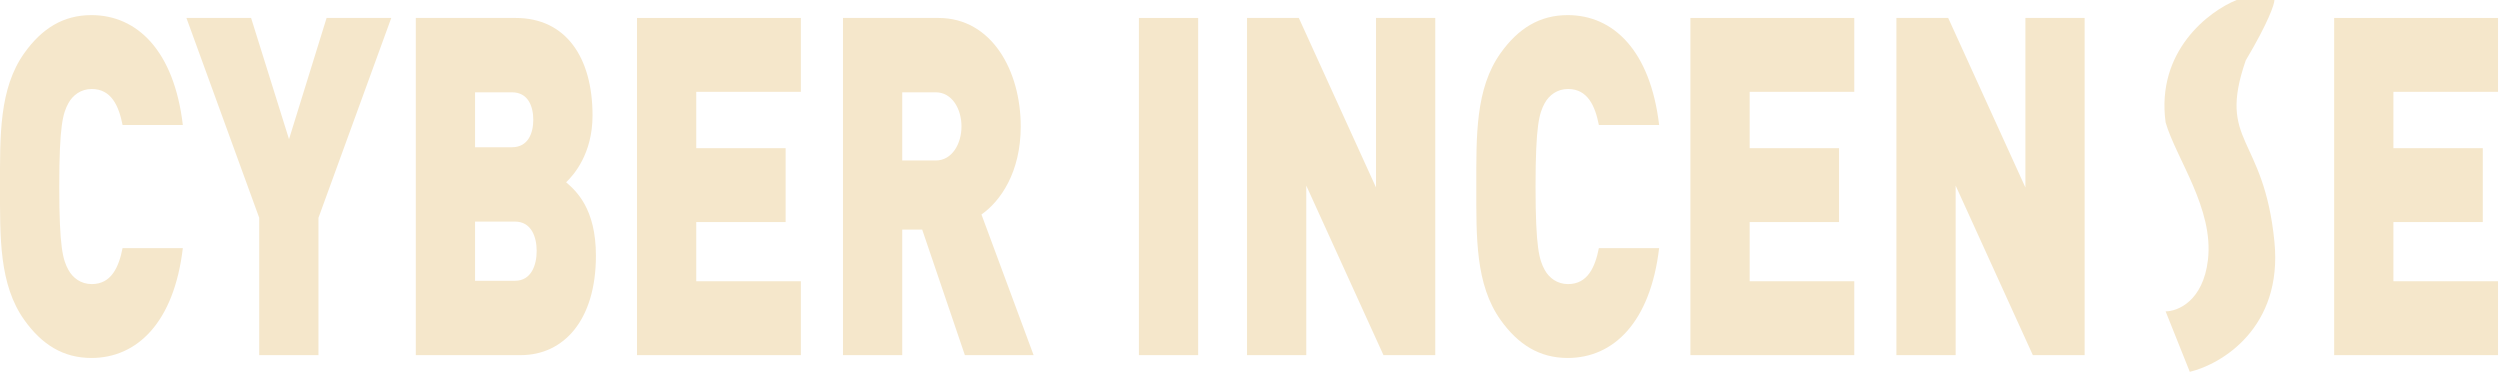<svg width="827" height="123" viewBox="0 0 827 123" fill="none" xmlns="http://www.w3.org/2000/svg">
<path d="M826.348 117.476H772.14V5.94H826.348V30.378H791.74V49.019H821.308V73.457H791.74V93.038H826.348V117.476Z" fill="#F5E7CB"/>
<path d="M724.385 123L716.385 103C720.385 103 728.785 99.6 730.385 86C732.385 69 719.885 52.5 716.385 40.5C713.185 16.9 730.718 3.667 739.885 0H752.385C752.385 1.333 750.485 7.2 742.885 20C733.385 47.5 748.885 44.5 752.385 80C755.185 108.4 734.885 120.5 724.385 123Z" fill="#F5E7CB"/>
<path d="M689.6 117.476H672.464L646.928 61.395V117.476H627.328V5.94H644.464L670 62.021V5.94H689.6V117.476Z" fill="#F5E7CB"/>
<path d="M613.395 117.476H559.187V5.94H613.395V30.378H578.787V49.019H608.355V73.457H578.787V93.038H613.395V117.476Z" fill="#F5E7CB"/>
<path d="M548.841 82.073C545.929 106.667 533.721 118.416 518.601 118.416C509.305 118.416 502.249 114.03 496.425 105.884C488.025 94.135 488.361 78.47 488.361 61.708C488.361 44.946 488.025 29.281 496.425 17.532C502.249 9.386 509.305 5 518.601 5C533.721 5 545.929 16.749 548.841 41.343H528.905C527.673 35.077 525.209 29.438 518.713 29.438C515.129 29.438 512.441 31.474 510.985 34.137C509.193 37.427 507.961 41.343 507.961 61.708C507.961 82.073 509.193 85.989 510.985 89.279C512.441 91.942 515.129 93.978 518.713 93.978C525.209 93.978 527.673 88.339 528.905 82.073H548.841Z" fill="#F5E7CB"/>
<path d="M474.787 117.476H457.651L432.115 61.395V117.476H412.515V5.94H429.651L455.187 62.021V5.94H474.787V117.476Z" fill="#F5E7CB"/>
<path d="M396.35 117.476H376.75V5.94H396.35V117.476Z" fill="#F5E7CB"/>
<path d="M341.915 117.476H319.179L305.067 75.963H298.459V117.476H278.859V5.94H310.443C328.139 5.94 337.659 23.485 337.659 41.813C337.659 57.008 330.939 66.564 324.667 70.951L341.915 117.476ZM318.059 41.813C318.059 36.017 314.923 30.534 309.547 30.534H298.459V53.092H309.547C314.923 53.092 318.059 47.609 318.059 41.813Z" fill="#F5E7CB"/>
<path d="M264.927 117.476H210.719V5.94H264.927V30.378H230.319V49.019H259.887V73.457H230.319V93.038H264.927V117.476Z" fill="#F5E7CB"/>
<path d="M197.131 84.579C197.131 105.884 186.491 117.476 172.267 117.476H137.547V5.94H170.587C187.163 5.94 196.011 18.942 196.011 38.21C196.011 50.899 189.739 57.948 187.275 60.298C190.523 63.118 197.131 68.914 197.131 84.579ZM176.411 39.62C176.411 35.234 174.731 30.534 169.355 30.534H157.147V48.706H169.355C174.731 48.706 176.411 44.006 176.411 39.62ZM177.531 83.013C177.531 78.313 175.739 73.3 170.363 73.3H157.147V92.882H170.363C175.739 92.882 177.531 87.712 177.531 83.013Z" fill="#F5E7CB"/>
<path d="M129.43 5.94L105.35 72.047V117.476H85.75V72.047L61.67 5.94H83.062L95.606 46.043L108.038 5.94H129.43Z" fill="#F5E7CB"/>
<path d="M60.482 82.073C57.57 106.667 45.362 118.416 30.242 118.416C20.946 118.416 13.89 114.03 8.066 105.884C-0.334 94.135 0.002 78.47 0.002 61.708C0.002 44.946 -0.334 29.281 8.066 17.532C13.89 9.386 20.946 5 30.242 5C45.362 5 57.57 16.749 60.482 41.343H40.546C39.314 35.077 36.85 29.438 30.354 29.438C26.77 29.438 24.082 31.474 22.626 34.137C20.834 37.427 19.602 41.343 19.602 61.708C19.602 82.073 20.834 85.989 22.626 89.279C24.082 91.942 26.77 93.978 30.354 93.978C36.85 93.978 39.314 88.339 40.546 82.073H60.482Z" fill="#F5E7CB"/>
</svg>
